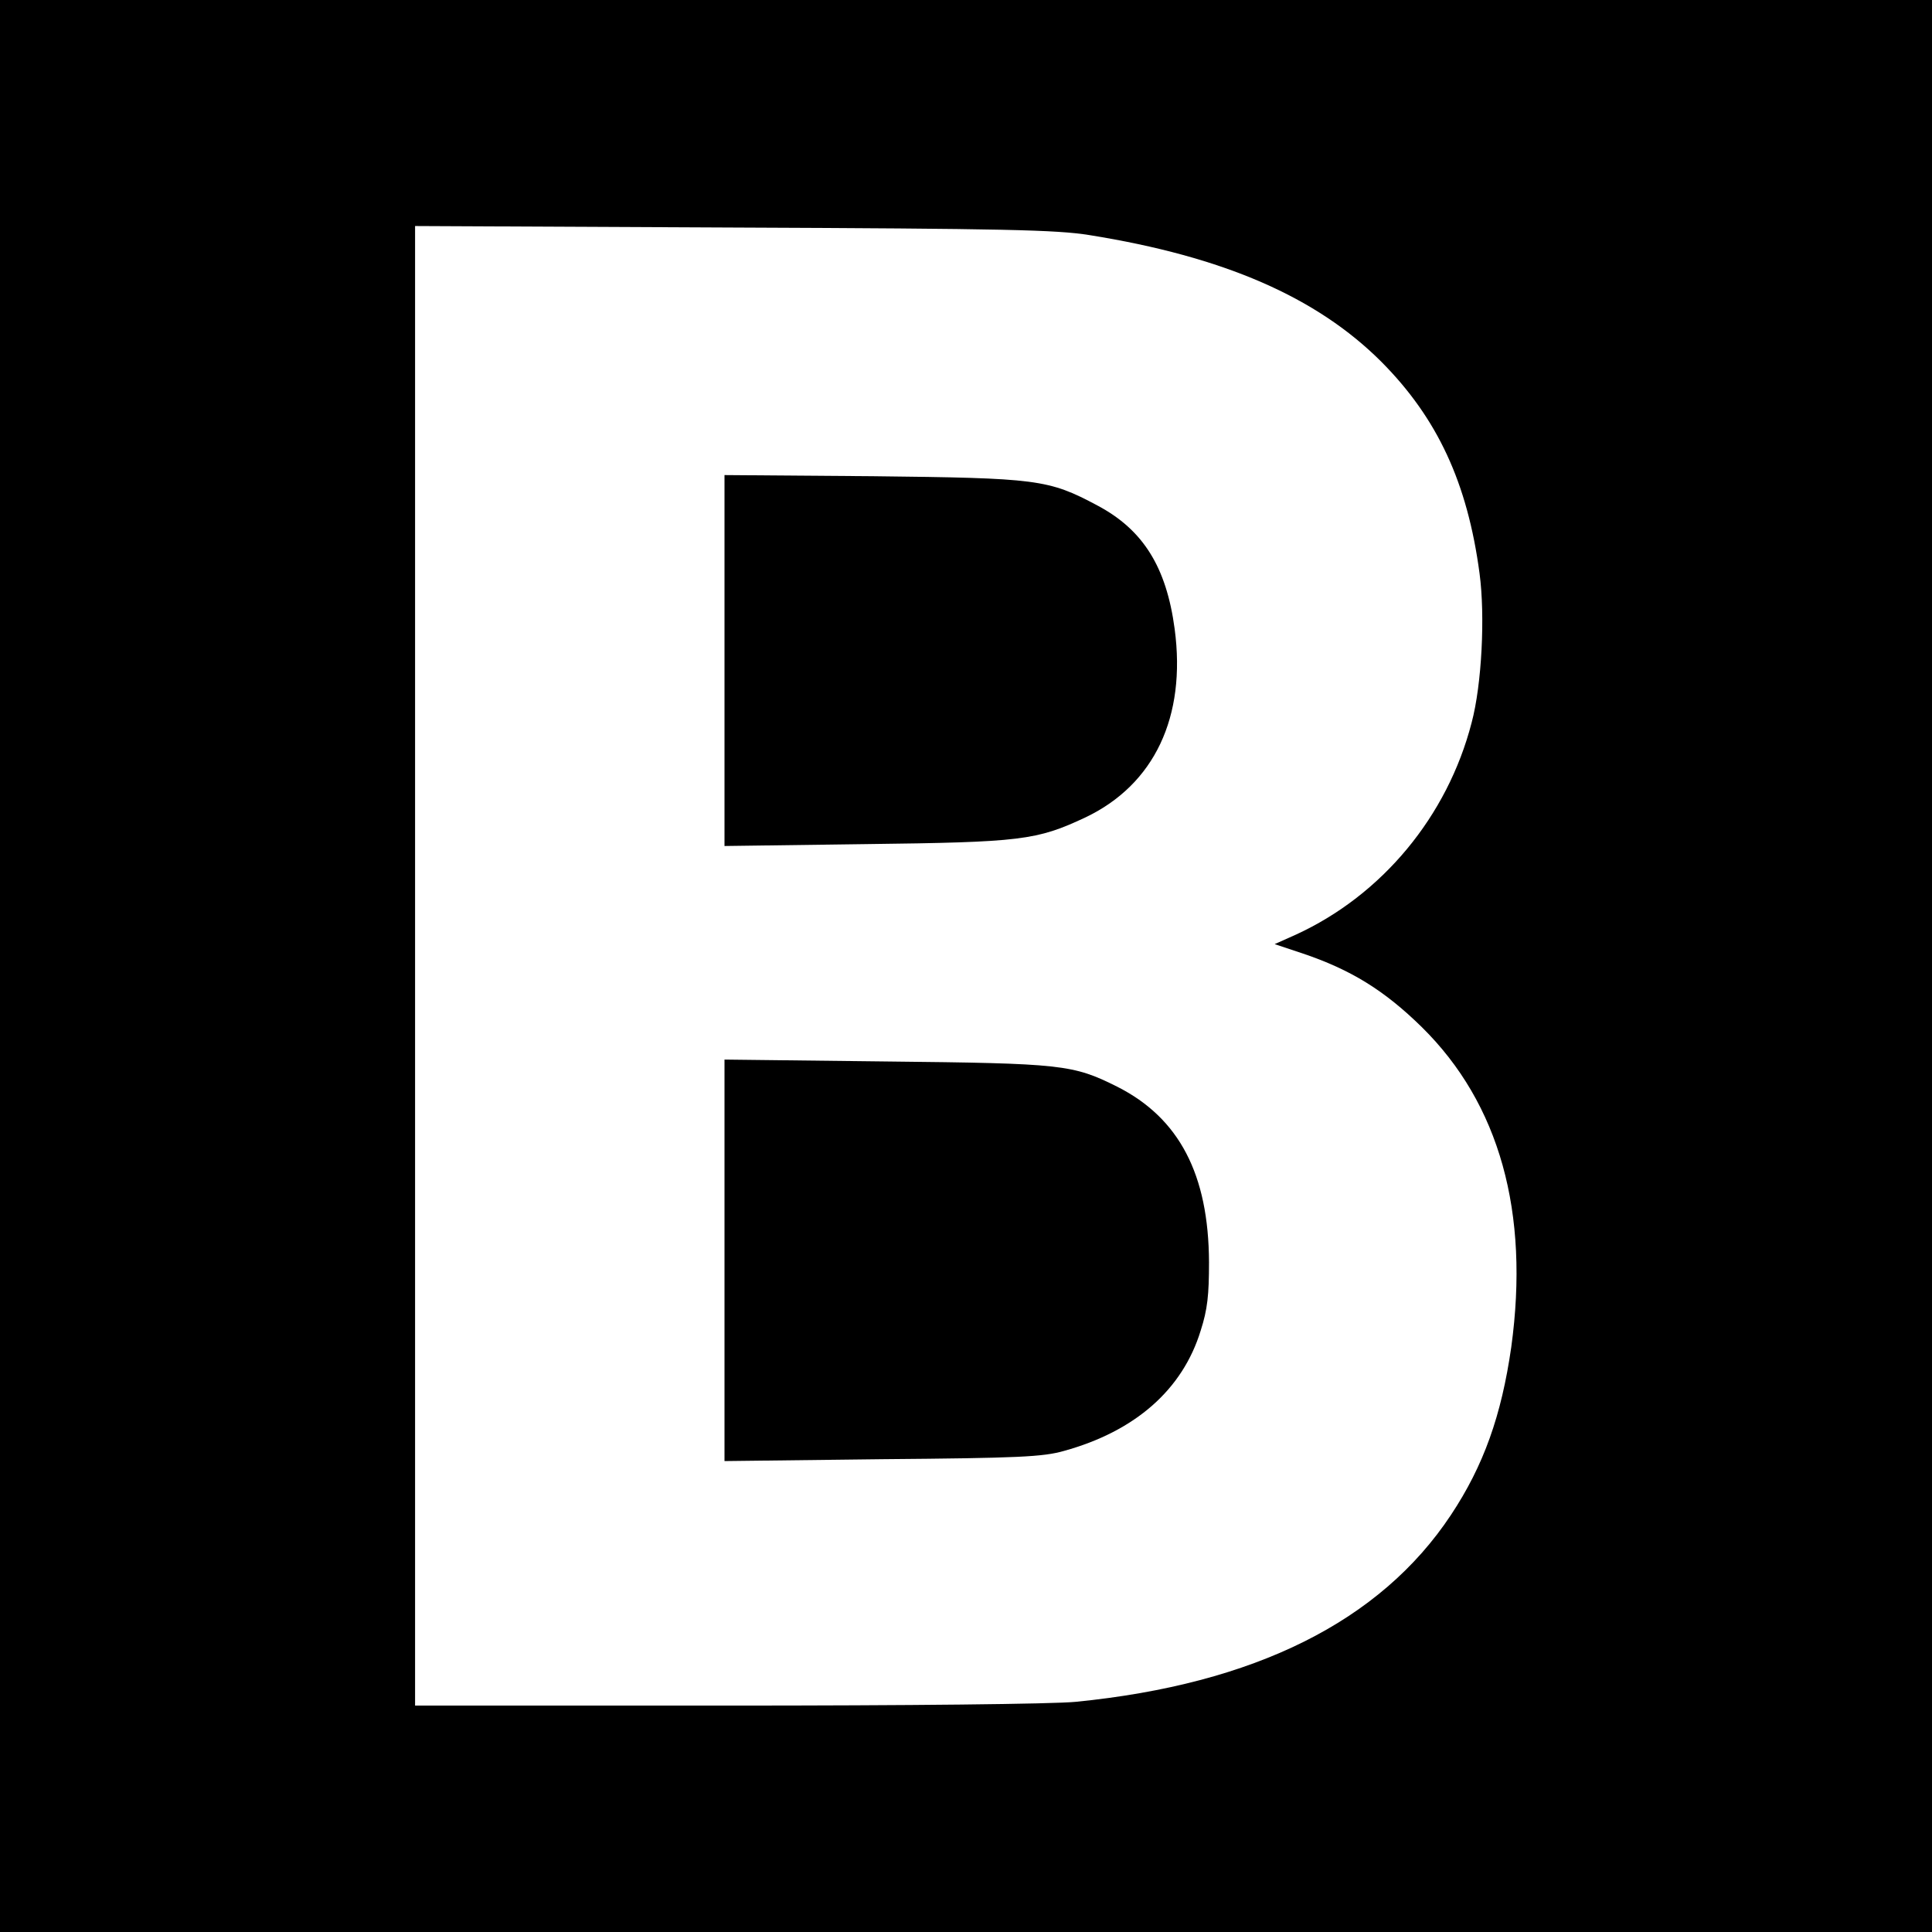 <?xml version="1.0" standalone="no"?>
<!DOCTYPE svg PUBLIC "-//W3C//DTD SVG 20010904//EN"
 "http://www.w3.org/TR/2001/REC-SVG-20010904/DTD/svg10.dtd">
<svg version="1.0" xmlns="http://www.w3.org/2000/svg"
 width="512pt" height="512pt" viewBox="0 0 512 512"
 preserveAspectRatio="xMidYMid meet">
<g transform="translate(0,512) scale(0.1,-0.1)"
fill="#000000" stroke="none">
<path d="M0 2560 l0 -2560 2560 0 2560 0 0 2560 0 2560 -2560 0 -2560 0 0
-2560z m2887 1937 c356 -57 602 -164 774 -336 148 -149 228 -320 260 -561 15
-112 6 -294 -21 -395 -64 -248 -237 -457 -466 -562 l-56 -25 72 -24 c131 -44
219 -99 318 -196 206 -203 286 -491 237 -848 -26 -181 -73 -314 -160 -445
-187 -282 -520 -448 -994 -495 -61 -6 -442 -10 -927 -10 l-824 0 0 1961 0
1960 843 -4 c722 -3 857 -6 944 -20z"/>
<path d="M1920 3370 l0 -492 373 5 c414 5 454 10 584 71 182 87 267 266 236
499 -22 165 -84 263 -204 327 -131 70 -159 73 -596 78 l-393 3 0 -491z"/>
<path d="M1920 1780 l0 -532 418 5 c361 3 426 6 482 22 188 52 314 162 362
319 18 56 22 94 22 181 -1 233 -79 382 -243 465 -118 59 -145 62 -613 67
l-428 5 0 -532z"/>
</g>
</svg>
